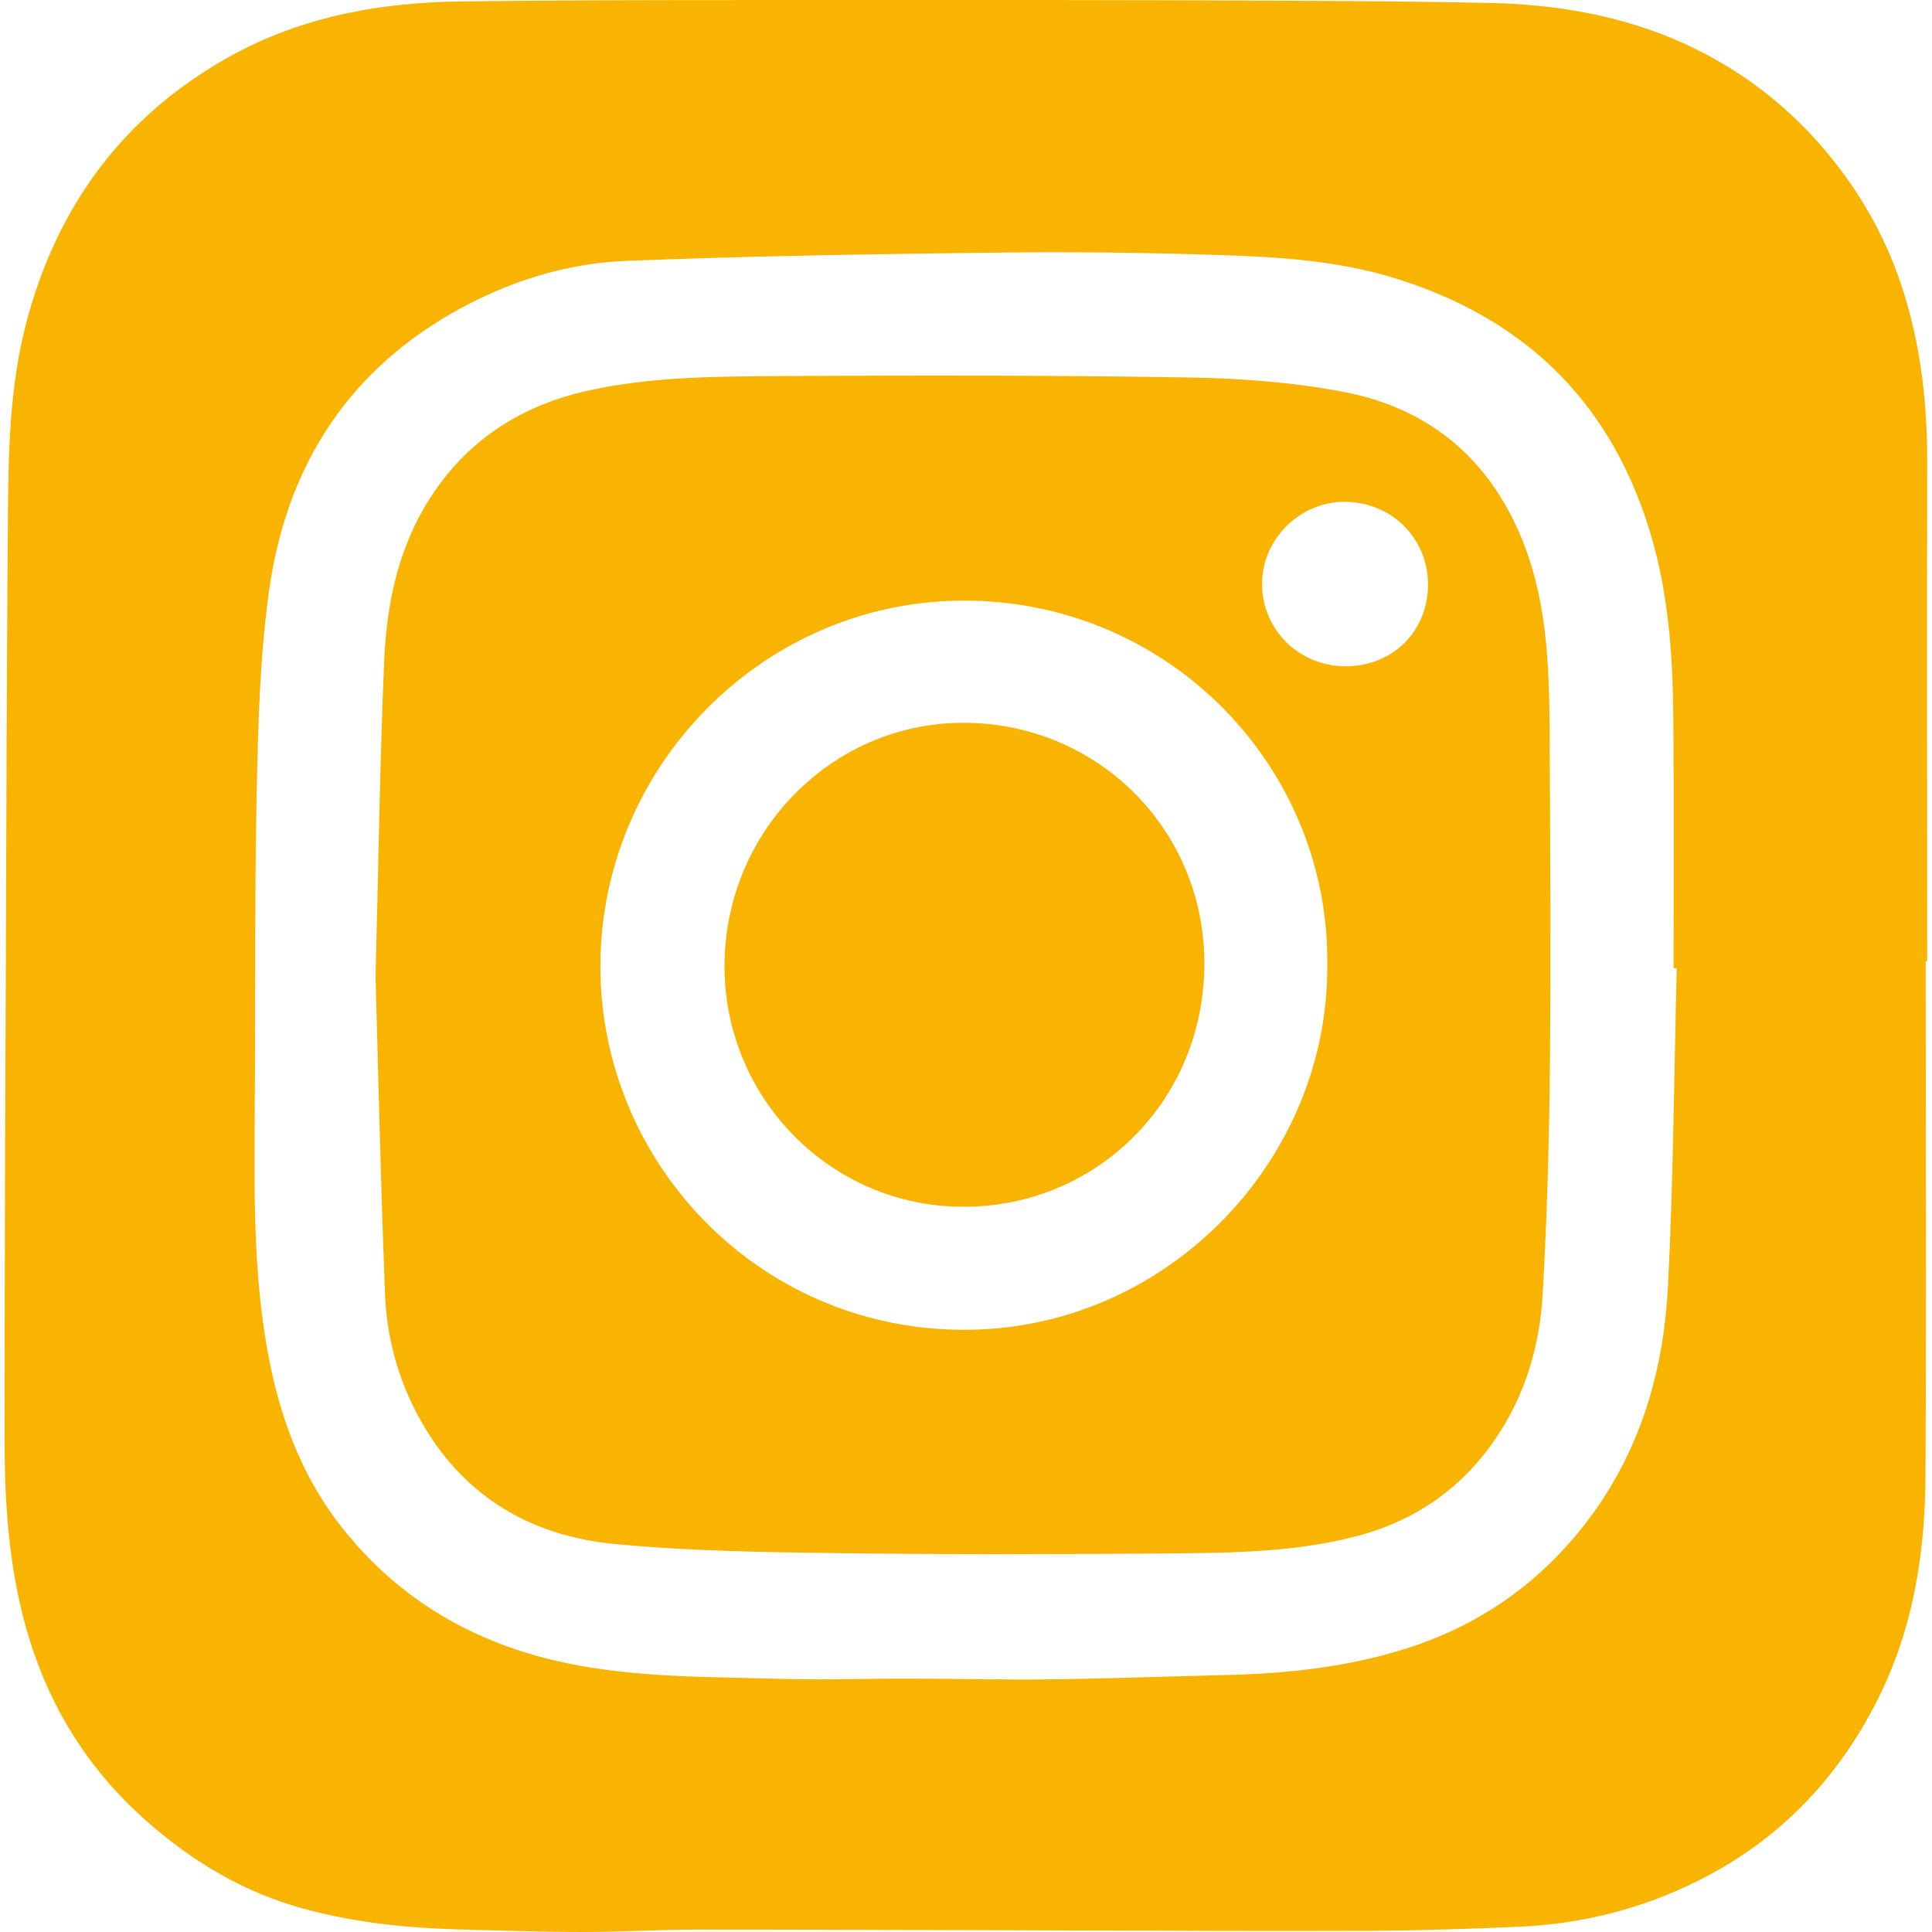 <?xml version="1.0" encoding="utf-8"?>
<!-- Generator: Adobe Illustrator 26.0.3, SVG Export Plug-In . SVG Version: 6.00 Build 0)  -->
<svg version="1.1" id="Livello_1" xmlns="http://www.w3.org/2000/svg" xmlns:xlink="http://www.w3.org/1999/xlink" x="0px" y="0px"
	 viewBox="0 0 800 800" style="enable-background:new 0 0 800 800;" xml:space="preserve">
<style type="text/css">
	.st0{fill:#F8B400;}
</style>
<g>
	<path class="st0" d="M797.4,398c0,71.2,0.3,142.4-0.1,213.6c-0.2,31.9-5.2,63.2-19.8,92.1c-16.5,32.9-40.8,58.2-74,74.9
		c-23.3,11.7-48.1,18-74.1,19.2c-20.6,0.9-41.2,1.6-61.8,1.7c-47,0.2-94-0.1-141-0.2c-46-0.1-91.9-0.3-137.9-0.3
		c-15.7,0-31.4,1-47.1,1c-16.5,0-33-0.6-49.5-1c-24.1-0.6-47.9-3-71-10c-24.4-7.5-45.3-20.9-63.9-38.1
		c-22.9-21.3-38.2-47.3-46.5-77.2c-7.1-25.4-8.8-51.5-8.8-77.7c0-63.6,0.2-127.2,0.5-190.8c0.2-64.8,0.4-129.7,0.9-194.5
		c0.2-27.4,1.1-54.9,8.8-81.5C25,84.2,50.9,49.2,91.6,25.4C122.4,7.3,156.1,1,191,0.6C254-0.2,317,0.1,380,0
		c34.1,0,68.3,0,102.4,0.1c44.6,0.2,89.1,0.2,133.7,1.1c26.3,0.5,52.2,4.6,76.6,14.8c26.7,11.2,49,28.3,67,51.1
		c12.9,16.4,22.6,34.6,28.7,54.4c7.1,22.8,9.7,46.3,9.6,70.2c-0.1,68.7,0,137.5,0,206.2C797.8,398,797.6,398,797.4,398z
		 M694.3,400.9c-0.4,0-0.9,0-1.3,0c0-34.2,0.2-68.3-0.1-102.5c-0.2-27.2-2-54.3-10.4-80.5c-16.8-53-52.5-86.6-105.2-102.8
		c-23.5-7.2-47.8-8.7-72.1-9.5c-30.8-1-61.7-1.4-92.5-1c-51.1,0.6-102.1,1.4-153.1,3.4c-25.9,1-50.6,9-73.2,22.1
		c-44.2,25.6-68.1,65.1-75,114.6c-3.8,27.2-4.5,55-5.1,82.6c-0.9,43.5-0.5,87.1-0.8,130.6c-0.2,36.6-0.9,73.2,6.8,109.2
		c5.1,23.8,14,46,29.2,65.3c23.9,30.3,55.3,48.3,92.8,56.2c29.6,6.2,59.6,5.7,89.6,6.6c18,0.5,35.9-0.2,53.9-0.1
		c18.6,0,37.1,0.5,55.7,0.3c24.7-0.3,49.4-1.2,74-1.8c25.6-0.6,50.9-3.3,75.5-11.2c32.2-10.4,58-29.5,77.6-57.1
		c19.7-27.9,28.5-59.8,30.1-93.3C692.9,488.4,693.2,444.6,694.3,400.9z"/>
	<path class="st0" d="M155.5,404.2c1.3-48.4,1.8-89.8,3.6-131c1.1-24.5,6.3-48.3,20.4-69.1c15.4-22.8,37.2-36.4,63.8-42.3
		c27.3-6.1,55.3-5.9,83-6.1c55.4-0.3,110.9-0.3,166.3,0.6c21.4,0.4,43,2,63.9,6c36.4,7,61.5,28.9,74.8,63.7
		c9.8,25.7,10.2,52.8,10.4,79.8c0.2,44.8,0.5,89.6,0.1,134.4c-0.3,31.9-1.2,63.8-3,95.6c-1.2,21.2-7.1,41.4-19.1,59.3
		c-14,20.9-33.4,34.5-57.6,40.9c-28,7.4-56.7,7-85.2,7.3c-43.9,0.3-87.8,0.4-131.7-0.2c-30.4-0.4-60.9-0.9-91-3.8
		c-35.1-3.4-63.1-20.3-80.5-52c-8.9-16.1-13.7-33.8-14.3-52.2C157.6,489.1,156.6,443.1,155.5,404.2z M549.6,399.4
		c0.9-81.5-65-150.1-149.3-150.7c-83.3-0.6-151.4,67.9-151.7,151c-0.2,83,67.7,153,154.4,150.9C484.2,548.7,550.2,480.1,549.6,399.4
		z M591.3,242c0-19.3-15.3-34.3-34.8-34.2c-18.5,0.1-34,15.7-33.9,34c0,19,15.3,34,34.5,34.1C576.7,275.9,591.3,261.4,591.3,242z"/>
	<path class="st0" d="M398.9,499.7c-54.7,0-98.9-44.7-98.9-99.7c0.1-55.5,44.1-100.3,98.2-100.7c55.3-0.4,99.8,43.1,100.5,98.3
		C499.4,454.8,454.9,499.7,398.9,499.7z"/>
</g>
</svg>
